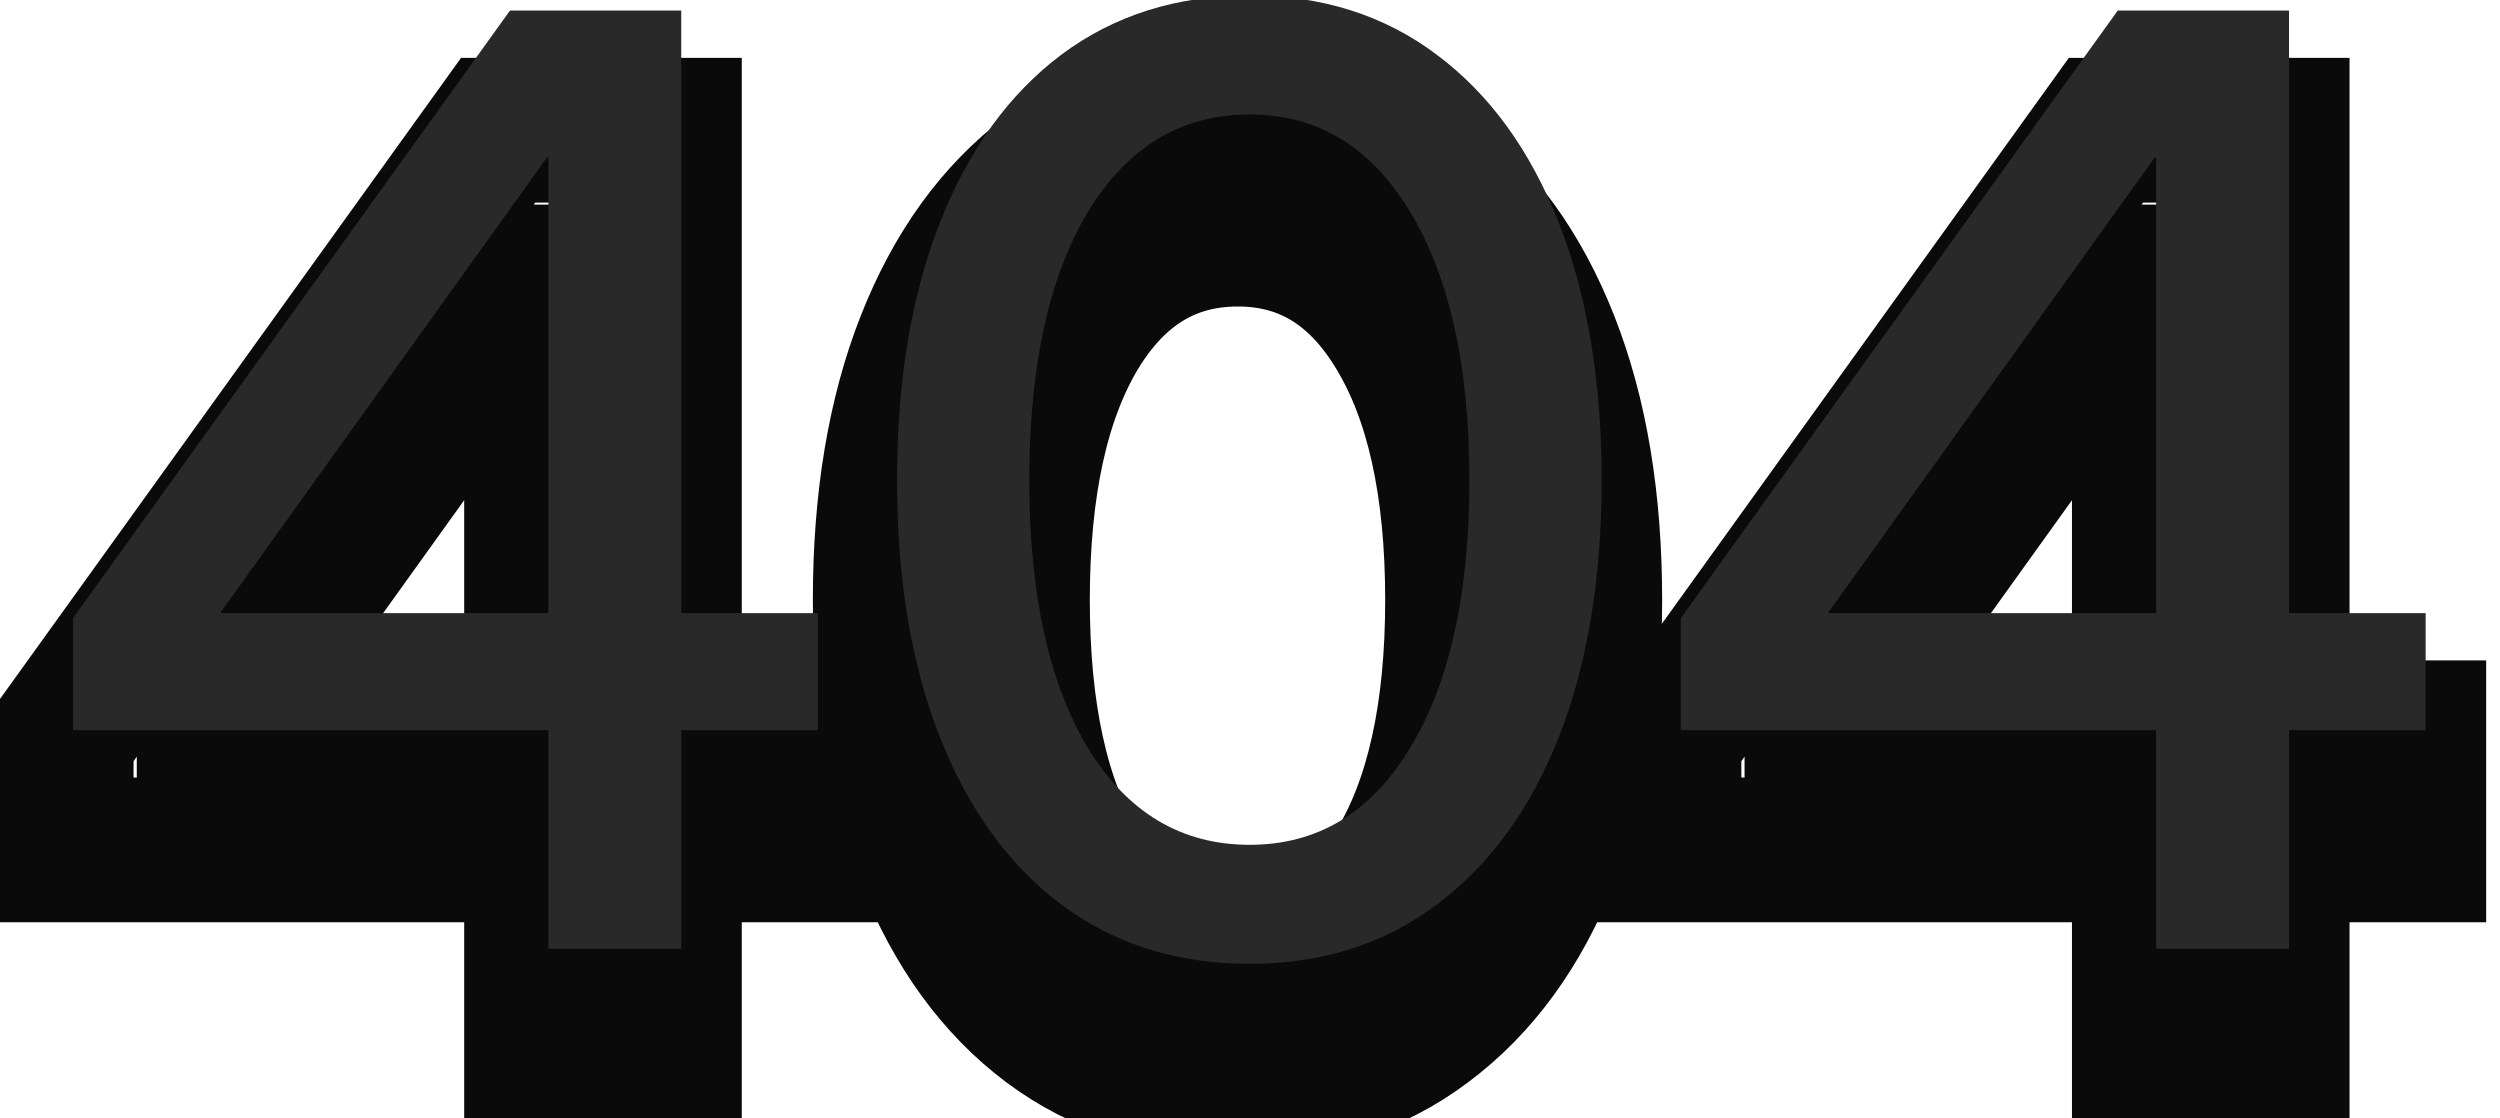 <svg width="380" height="170" viewBox="0 0 380 170" fill="none" xmlns="http://www.w3.org/2000/svg">
<g filter="url(#filter0_i_8030_4619)">
<path d="M11.301 123.186V106.15L77.719 13.797H103.75V105.385H124.518V123.186H103.75V156.395H83.557V123.186H11.301ZM83.557 105.385V36.096H83.365L33.791 105.193V105.385H83.557Z" stroke="#0A0A0A" stroke-width="22"/>
<path d="M190.148 158.691C179.11 158.691 169.572 155.693 161.533 149.695C153.557 143.698 147.401 135.212 143.062 124.238C138.723 113.201 136.554 100.185 136.554 85.191C136.554 70.134 138.723 57.087 143.062 46.049C147.401 35.011 153.557 26.494 161.533 20.496C169.572 14.499 179.11 11.5 190.148 11.5C201.122 11.5 210.597 14.499 218.572 20.496C226.611 26.494 232.8 35.011 237.138 46.049C241.477 57.087 243.646 70.134 243.646 85.191C243.646 100.185 241.477 113.201 237.138 124.238C232.8 135.212 226.611 143.698 218.572 149.695C210.597 155.693 201.122 158.691 190.148 158.691ZM190.148 140.604C200.484 140.604 208.619 135.691 214.552 125.865C220.55 115.976 223.548 102.418 223.548 85.191C223.548 67.901 220.55 54.311 214.552 44.422C208.619 34.533 200.484 29.588 190.148 29.588C179.748 29.588 171.55 34.533 165.552 44.422C159.619 54.311 156.652 67.901 156.652 85.191C156.652 102.418 159.619 115.976 165.552 125.865C171.55 135.691 179.748 140.604 190.148 140.604Z" stroke="#0A0A0A" stroke-width="22"/>
<path d="M255.683 123.186V106.15L322.101 13.797H348.132V105.385H368.899V123.186H348.132V156.395H327.938V123.186H255.683ZM327.938 105.385V36.096H327.747L278.173 105.193V105.385H327.938Z" stroke="#0A0A0A" stroke-width="22"/>
</g>
<g filter="url(#filter1_i_8030_4619)">
<path d="M11.1 122.994V105.959L77.518 13.605H103.549V105.193H124.316V122.994H103.549V156.203H83.356V122.994H11.1ZM83.356 105.193V35.904H83.164L33.59 105.002V105.193H83.356Z" fill="#292929"/>
<path d="M189.947 158.5C178.909 158.5 169.371 155.501 161.332 149.504C153.356 143.507 147.199 135.021 142.861 124.047C138.522 113.009 136.353 99.993 136.353 85C136.353 69.943 138.522 56.895 142.861 45.857C147.199 34.82 153.356 26.302 161.332 20.305C169.371 14.307 178.909 11.309 189.947 11.309C200.921 11.309 210.395 14.307 218.371 20.305C226.41 26.302 232.598 34.82 236.937 45.857C241.276 56.895 243.445 69.943 243.445 85C243.445 99.993 241.276 113.009 236.937 124.047C232.598 135.021 226.41 143.507 218.371 149.504C210.395 155.501 200.921 158.5 189.947 158.5ZM189.947 140.412C200.283 140.412 208.417 135.499 214.351 125.674C220.348 115.785 223.347 102.227 223.347 85C223.347 67.71 220.348 54.12 214.351 44.23C208.417 34.341 200.283 29.396 189.947 29.396C179.547 29.396 171.348 34.341 165.351 44.23C159.417 54.12 156.451 67.71 156.451 85C156.451 102.227 159.417 115.785 165.351 125.674C171.348 135.499 179.547 140.412 189.947 140.412Z" fill="#292929"/>
<path d="M255.481 122.994V105.959L321.899 13.605H347.931V105.193H368.698V122.994H347.931V156.203H327.737V122.994H255.481ZM327.737 105.193V35.904H327.546L277.972 105.002V105.193H327.737Z" fill="#292929"/>
</g>
<defs>
<filter id="filter0_i_8030_4619" x="-1.699" y="0.5" width="381.599" height="175.191" filterUnits="userSpaceOnUse" color-interpolation-filters="sRGB">
<feFlood flood-opacity="0" result="BackgroundImageFix"/>
<feBlend mode="normal" in="SourceGraphic" in2="BackgroundImageFix" result="shape"/>
<feColorMatrix in="SourceAlpha" type="matrix" values="0 0 0 0 0 0 0 0 0 0 0 0 0 0 0 0 0 0 127 0" result="hardAlpha"/>
<feOffset dx="-2" dy="6"/>
<feGaussianBlur stdDeviation="7"/>
<feComposite in2="hardAlpha" operator="arithmetic" k2="-1" k3="1"/>
<feColorMatrix type="matrix" values="0 0 0 0 0 0 0 0 0 0 0 0 0 0 0 0 0 0 1 0"/>
<feBlend mode="normal" in2="shape" result="effect1_innerShadow_8030_4619"/>
</filter>
<filter id="filter1_i_8030_4619" x="11.1" y="-0.691" width="357.599" height="159.191" filterUnits="userSpaceOnUse" color-interpolation-filters="sRGB">
<feFlood flood-opacity="0" result="BackgroundImageFix"/>
<feBlend mode="normal" in="SourceGraphic" in2="BackgroundImageFix" result="shape"/>
<feColorMatrix in="SourceAlpha" type="matrix" values="0 0 0 0 0 0 0 0 0 0 0 0 0 0 0 0 0 0 127 0" result="hardAlpha"/>
<feOffset dy="-12"/>
<feGaussianBlur stdDeviation="8"/>
<feComposite in2="hardAlpha" operator="arithmetic" k2="-1" k3="1"/>
<feColorMatrix type="matrix" values="0 0 0 0 1 0 0 0 0 1 0 0 0 0 1 0 0 0 0.08 0"/>
<feBlend mode="normal" in2="shape" result="effect1_innerShadow_8030_4619"/>
</filter>
</defs>
</svg>
